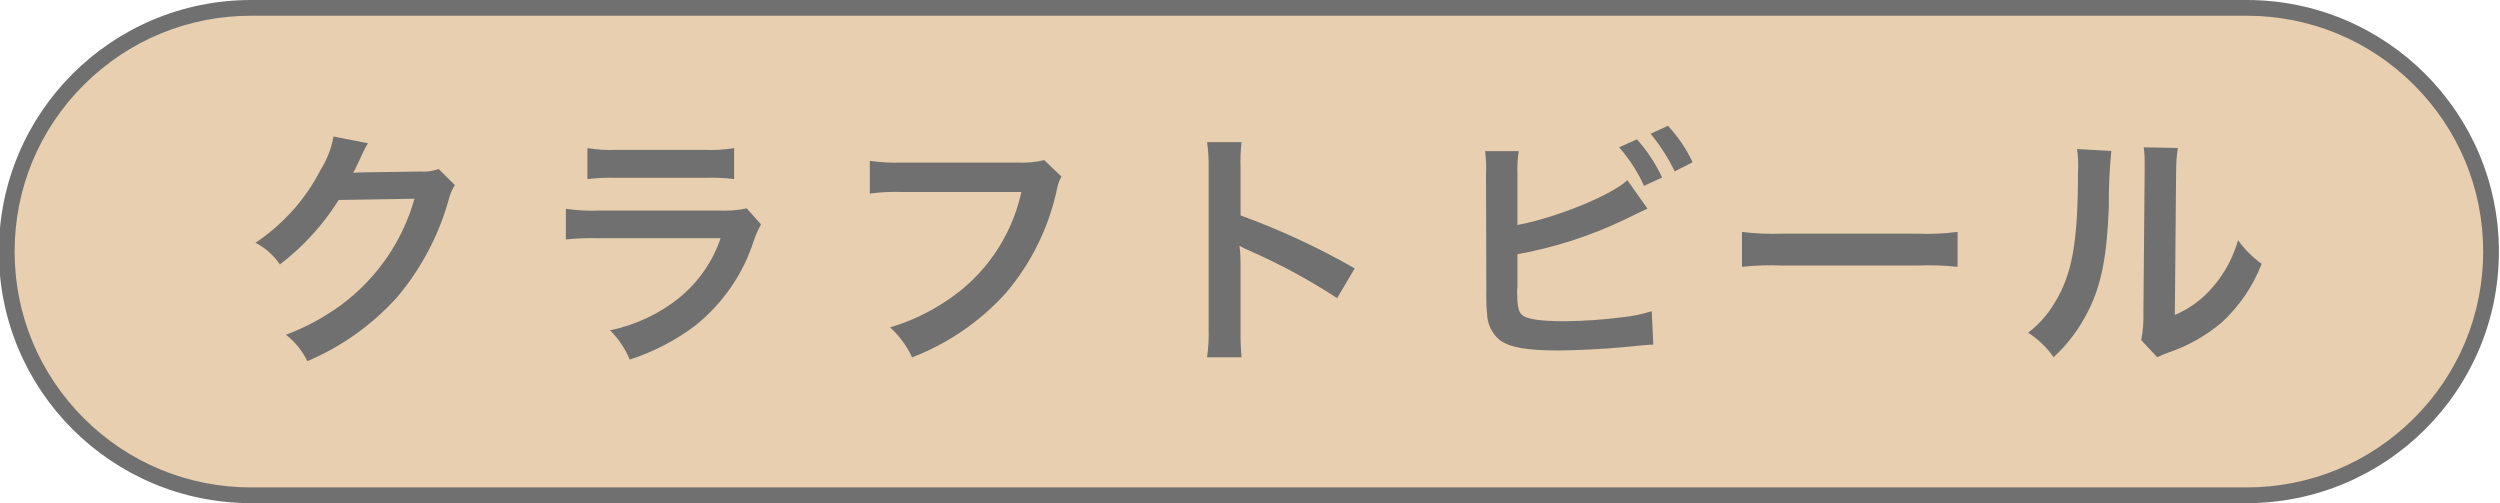 <?xml version="1.0" encoding="UTF-8"?>
<svg id="a" data-name="レイヤー 1" xmlns="http://www.w3.org/2000/svg" viewBox="0 0 159 32">
  <g id="b" data-name="パス 4529">
    <path d="M142.88,31.5H15.98c-4.15,0-8.06-1.61-11-4.54C2.05,24.03.43,20.14.43,16S2.05,7.97,4.98,5.04C7.92,2.11,11.83.5,15.98.5h126.9c4.15,0,8.06,1.61,11,4.54,2.94,2.93,4.55,6.82,4.55,10.96s-1.62,8.03-4.55,10.96c-2.94,2.93-6.84,4.54-11,4.54Z" fill="#e7cfaf"/>
    <path d="M15.98,1c-4.02,0-7.8,1.56-10.64,4.39C2.49,8.23.93,11.99.93,16s1.57,7.77,4.41,10.61c2.84,2.83,6.62,4.39,10.64,4.39h126.9c4.02,0,7.8-1.56,10.64-4.39,2.84-2.83,4.41-6.6,4.41-10.61s-1.57-7.77-4.41-10.61c-2.84-2.83-6.62-4.39-10.64-4.39H15.98M15.98,0h126.9c8.86,0,16.05,7.16,16.05,16s-7.19,16-16.05,16H15.98C7.11,32-.07,24.84-.07,16S7.11,0,15.98,0Z" fill="#707070"/>
  </g>
  <path id="c" data-name="パス 4543" d="M27.9,10.75c-.37.13-.77.19-1.17.16l-3.5.05c-.3,0-.56.02-.77.03.1-.16.18-.34.26-.51l.2-.42c.06-.15.13-.3.21-.45.08-.17.17-.34.27-.5l-2.19-.43c-.13.75-.41,1.47-.82,2.12-.96,1.88-2.39,3.47-4.14,4.64.62.32,1.16.8,1.55,1.38,1.48-1.13,2.75-2.52,3.74-4.1l4.82-.08c-.76,2.71-2.41,5.09-4.67,6.76-1.08.79-2.25,1.42-3.5,1.89.57.45,1.04,1.03,1.36,1.68,2.17-.92,4.12-2.31,5.7-4.06,1.52-1.8,2.64-3.91,3.28-6.18.08-.34.21-.67.4-.96l-1.02-1.01ZM37.36,11.39c.61-.07,1.23-.1,1.84-.08h5.65c.61-.02,1.23,0,1.84.08v-1.97c-.62.1-1.25.14-1.87.11h-5.59c-.63.03-1.25-.01-1.87-.11v1.97ZM47.5,13.25c-.59.13-1.2.17-1.81.14h-7.62c-.7.03-1.39-.01-2.08-.11v1.95c.68-.07,1.36-.1,2.05-.08h7.79c-.49,1.46-1.39,2.76-2.58,3.75-1.29,1.05-2.82,1.77-4.45,2.11.54.53.96,1.16,1.25,1.86,1.51-.49,2.93-1.22,4.19-2.18,1.74-1.4,3.04-3.28,3.71-5.41.12-.35.27-.68.45-1.01l-.91-1.02ZM66.42,10.18c-.56.14-1.14.19-1.71.16h-7.34c-.68.02-1.37-.01-2.05-.11v2.08c.67-.09,1.34-.12,2.02-.1h7.62c-.63,2.88-2.37,5.39-4.85,6.98-1.08.71-2.26,1.27-3.5,1.63.59.54,1.07,1.19,1.4,1.91,2.28-.88,4.31-2.27,5.95-4.08,1.64-1.92,2.77-4.23,3.28-6.7.05-.25.14-.5.27-.72l-1.09-1.04ZM78.96,22.72c-.05-.59-.07-1.18-.06-1.78v-4.22c0-.36-.02-.73-.07-1.09.18.1.36.19.54.27,1.97.86,3.87,1.88,5.67,3.06l1.12-1.89c-2.32-1.33-4.75-2.46-7.26-3.37v-2.98c-.02-.56,0-1.12.06-1.68h-2.19c.08.54.11,1.09.1,1.63v10.26c.02.6-.02,1.2-.1,1.79h2.19ZM96.51,11.1c-.02-.5,0-1,.08-1.49h-2.14c.06.49.09.98.06,1.47l.02,7.43c-.01.49,0,.98.05,1.47.02.63.3,1.22.78,1.63.62.48,1.73.68,3.74.68.98,0,2.99-.1,3.94-.19,1.7-.16,1.78-.18,2.11-.18l-.1-2.13c-.59.19-1.2.32-1.82.38-1.23.16-2.47.25-3.71.26-1.55,0-2.46-.13-2.74-.42-.22-.22-.29-.59-.29-1.52,0-.07,0-.14.02-.21v-2.11c2.37-.43,4.66-1.17,6.83-2.21.85-.42,1.33-.64,1.44-.69l-1.28-1.81c-1.04.98-4.58,2.4-6.99,2.85v-3.24ZM102.98,9.37c.64.74,1.18,1.56,1.58,2.45l1.15-.53c-.41-.88-.95-1.7-1.6-2.43l-1.14.51ZM107.65,10.32c-.4-.85-.93-1.63-1.57-2.32l-1.1.51c.6.73,1.12,1.53,1.53,2.39l1.14-.58ZM110.78,16.97c.87-.09,1.74-.12,2.61-.08h8.5c.87-.04,1.74-.01,2.61.08v-2.22c-.86.11-1.73.15-2.59.11h-8.53c-.87.03-1.73,0-2.59-.11v2.22ZM132.1,9.48c.07.48.09.97.06,1.46,0,4.48-.37,6.54-1.52,8.38-.43.71-.99,1.34-1.65,1.84.64.41,1.19.94,1.62,1.56.91-.84,1.66-1.85,2.21-2.96.83-1.65,1.18-3.46,1.3-6.58-.01-1.2.04-2.39.16-3.58l-2.18-.12ZM136.34,9.37c.05.35.07.7.06,1.06v.48l-.08,9.02c.02.57-.03,1.14-.14,1.7l1.02,1.09c.22-.11.45-.2.69-.29,1.25-.42,2.4-1.07,3.41-1.92,1.12-1.03,1.99-2.31,2.54-3.73-.58-.42-1.08-.92-1.5-1.5-.31,1.08-.84,2.08-1.57,2.93-.66.8-1.5,1.42-2.45,1.82l.08-9.1c0-.51.03-1.02.11-1.52l-2.18-.04Z" fill="#707070"/>
</svg>